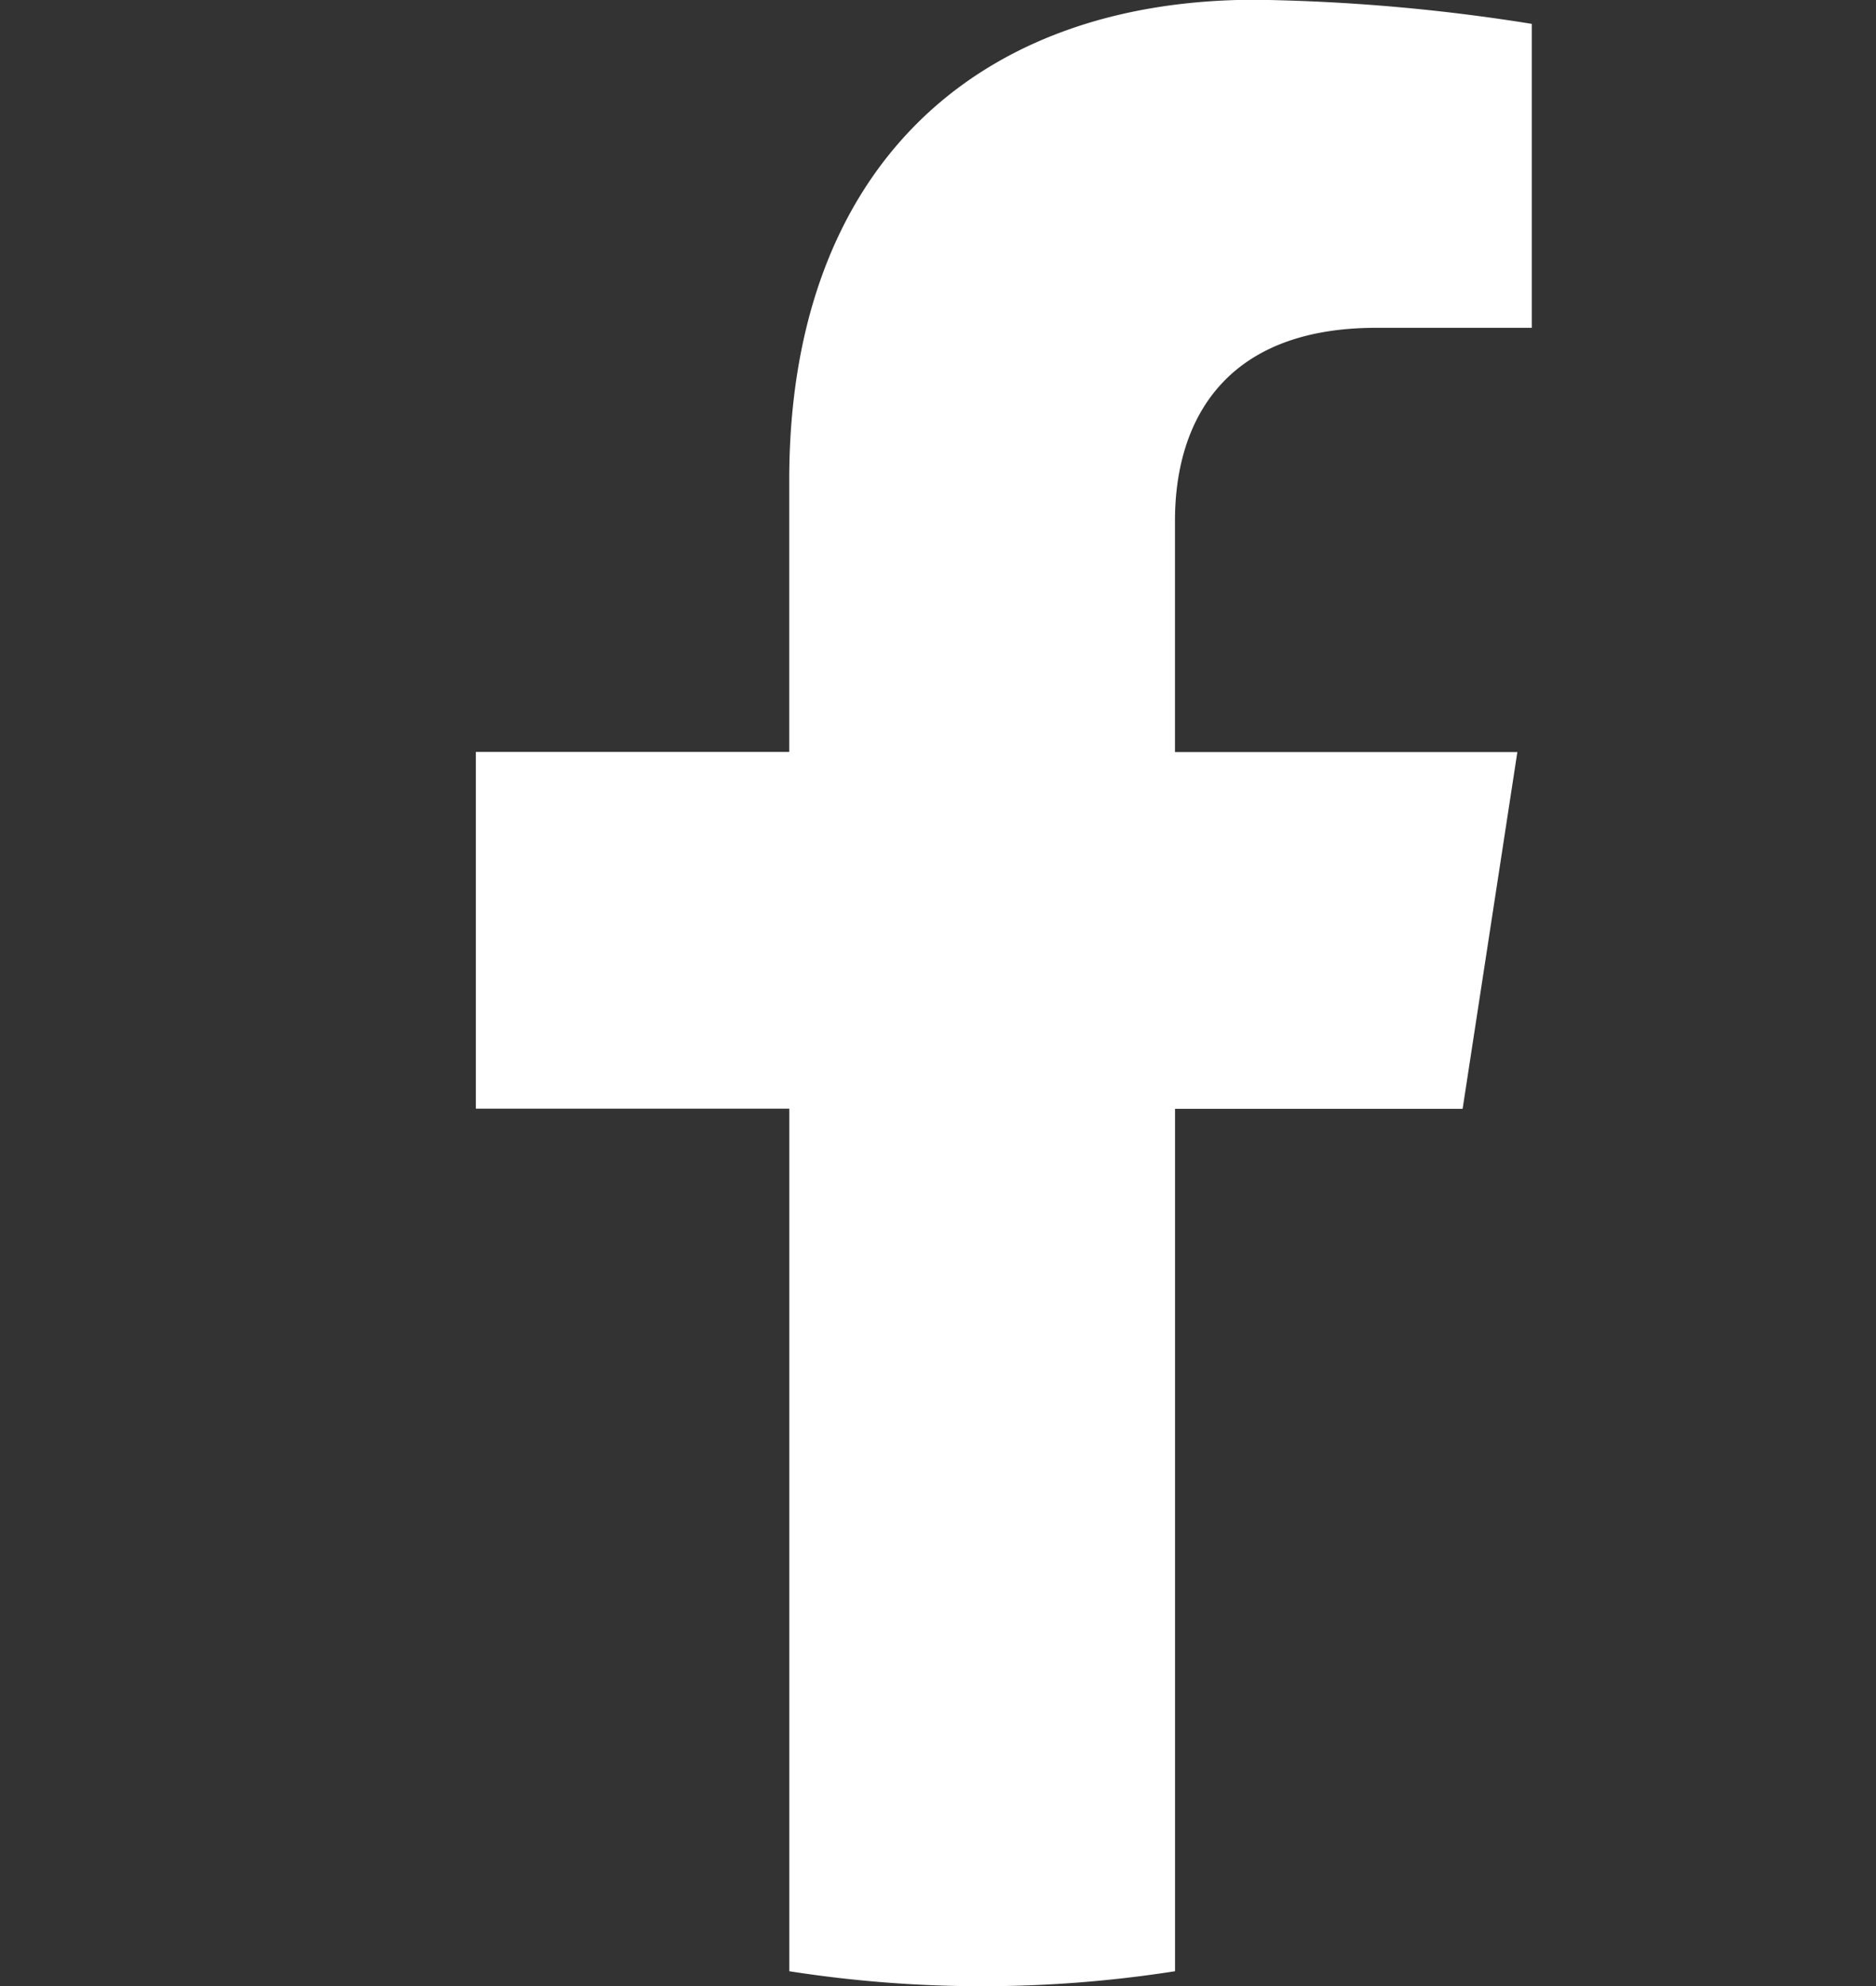 <svg xmlns="http://www.w3.org/2000/svg" width="40" height="42.357" viewBox="0 0 40 42.357">
  <rect x="0" y="0" width="40" height="42.357" fill="#333333" stroke="none"/>
  <g id="icon-facebook" transform="translate(-1294 -2416)">
    <rect id="Rectangle_252" data-name="Rectangle 252" width="40" height="40" transform="translate(1294 2416)" fill="none"/>
    <g id="Group_111" data-name="Group 111" transform="translate(1304.146 2416)">
      <path id="Path_276" data-name="Path 276" d="M59.38,49.037l1.167-7.608h-7.3V36.492c0-2.081,1.02-4.11,4.289-4.11h3.319V25.9a40.495,40.495,0,0,0-5.892-.514c-6.012,0-9.941,3.643-9.941,10.24v5.8H38.34v7.608h6.683V67.428a26.6,26.6,0,0,0,8.225,0V49.037Z" transform="translate(-38.34 -25.391)" fill="#fff"/>
    </g>
  </g>
</svg>
